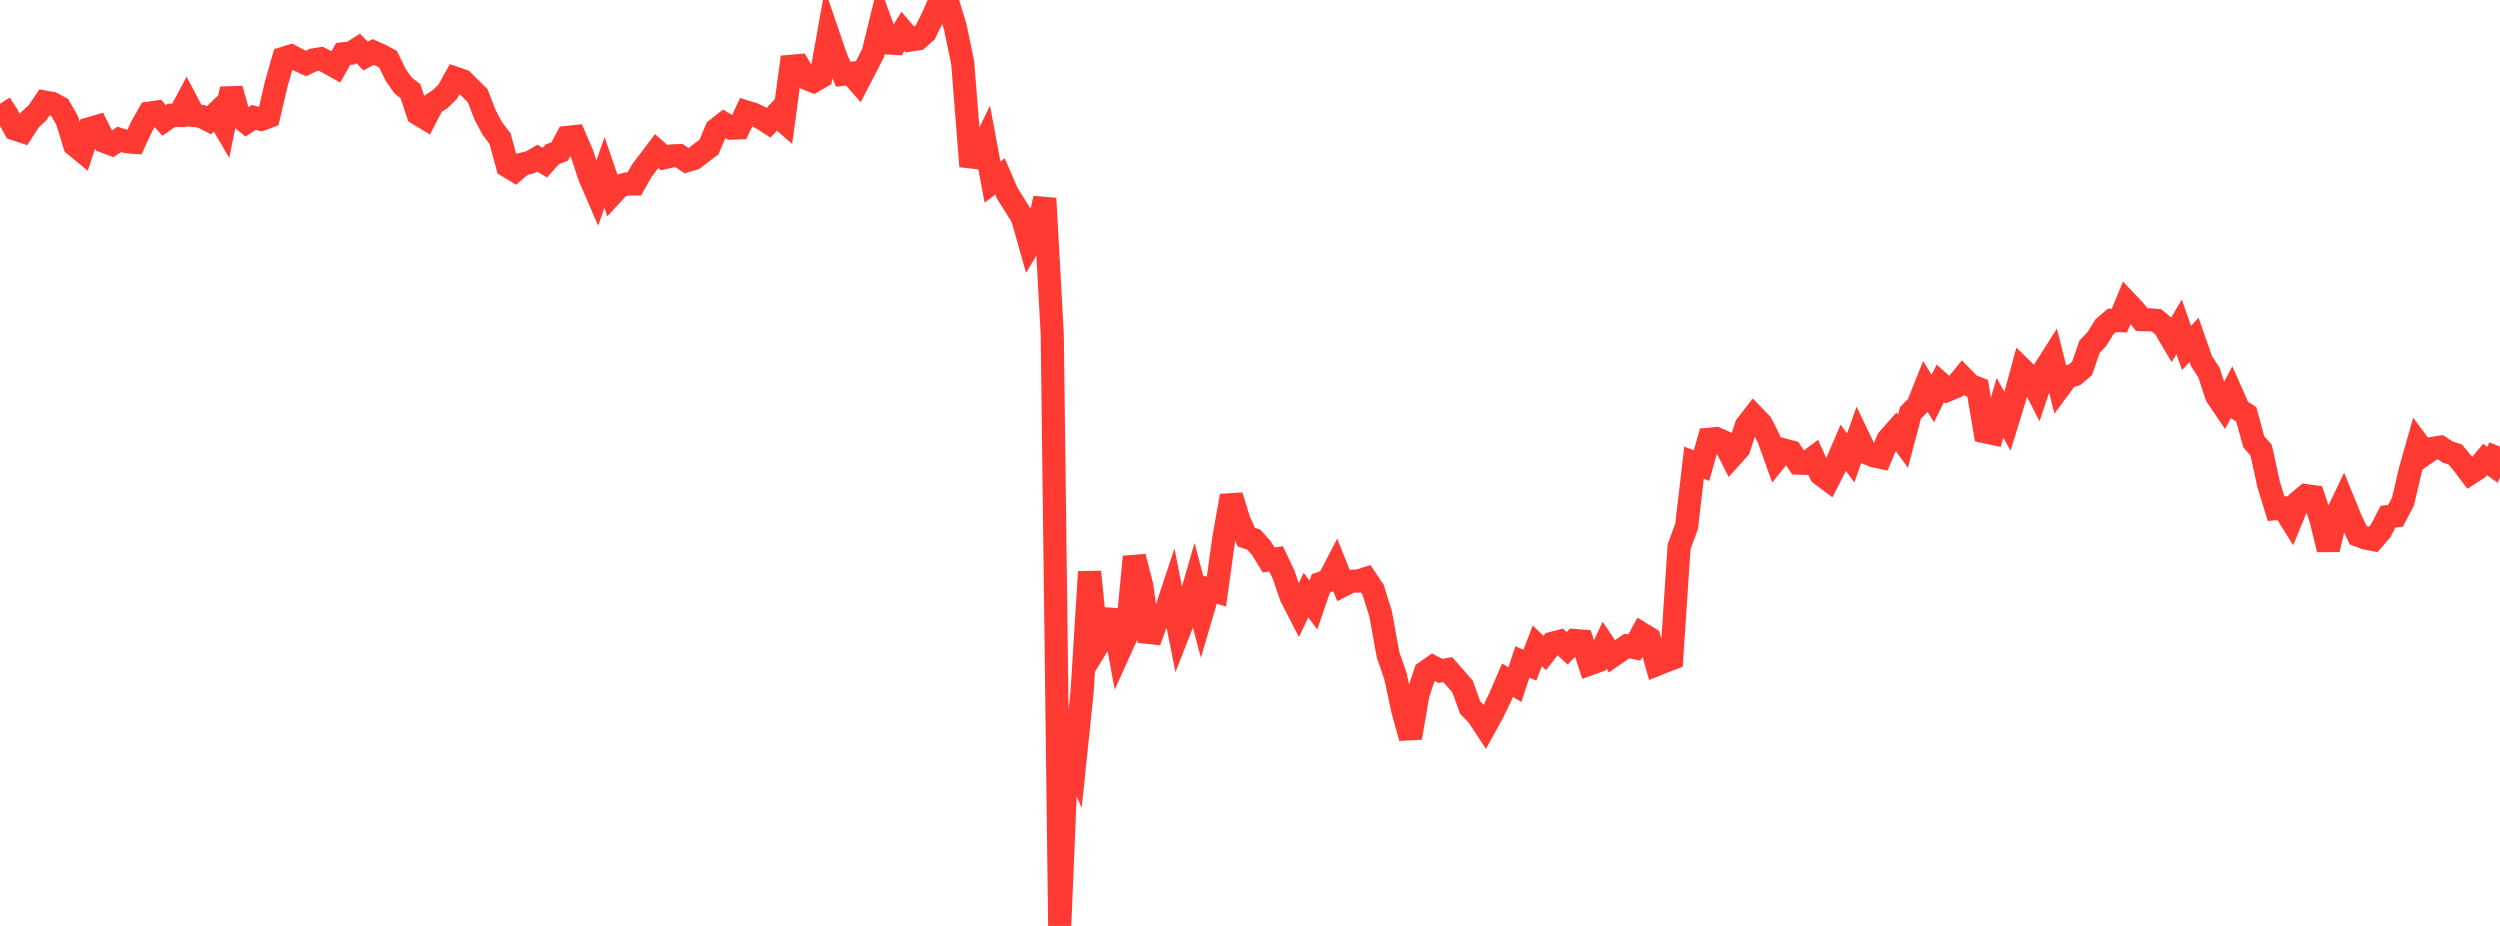 <?xml version="1.0" standalone="no"?>
<!DOCTYPE svg PUBLIC "-//W3C//DTD SVG 1.1//EN" "http://www.w3.org/Graphics/SVG/1.1/DTD/svg11.dtd">

<svg width="135" height="50" viewBox="0 0 135 50" preserveAspectRatio="none" 
  xmlns="http://www.w3.org/2000/svg"
  xmlns:xlink="http://www.w3.org/1999/xlink">


<polyline points="0.0, 5.605 0.403, 6.232 0.806, 6.961 1.209, 7.095 1.612, 6.469 2.015, 6.101 2.418, 5.512 2.821, 5.584 3.224, 5.807 3.627, 6.509 4.03, 7.827 4.433, 8.159 4.836, 6.949 5.239, 6.833 5.642, 7.641 6.045, 7.79 6.448, 7.526 6.851, 7.653 7.254, 7.683 7.657, 6.818 8.06, 6.109 8.463, 6.053 8.866, 6.504 9.269, 6.223 9.672, 6.233 10.075, 5.476 10.478, 6.238 10.881, 6.287 11.284, 6.495 11.687, 6.107 12.09, 6.796 12.493, 4.797 12.896, 6.267 13.299, 6.601 13.701, 6.342 14.104, 6.444 14.507, 6.295 14.91, 4.566 15.313, 3.151 15.716, 3.026 16.119, 3.241 16.522, 3.427 16.925, 3.234 17.328, 3.172 17.731, 3.385 18.134, 3.61 18.537, 2.906 18.94, 2.872 19.343, 2.617 19.746, 3.029 20.149, 2.807 20.552, 2.985 20.955, 3.2 21.358, 4.029 21.761, 4.613 22.164, 4.921 22.567, 6.14 22.97, 6.384 23.373, 5.612 23.776, 5.344 24.179, 4.95 24.582, 4.224 24.985, 4.364 25.388, 4.767 25.791, 5.162 26.194, 6.203 26.597, 6.958 27.0, 7.479 27.403, 8.962 27.806, 9.208 28.209, 8.863 28.612, 8.771 29.015, 8.54 29.418, 8.784 29.821, 8.332 30.224, 8.179 30.627, 7.422 31.03, 7.378 31.433, 8.315 31.836, 9.537 32.239, 10.47 32.642, 9.313 33.045, 10.488 33.448, 10.05 33.851, 9.933 34.254, 9.932 34.657, 9.218 35.06, 8.689 35.463, 8.156 35.866, 8.513 36.269, 8.422 36.672, 8.405 37.075, 8.677 37.478, 8.555 37.881, 8.243 38.284, 7.941 38.687, 6.99 39.09, 6.674 39.493, 6.922 39.896, 6.905 40.299, 6.049 40.701, 6.173 41.104, 6.369 41.507, 6.625 41.91, 6.194 42.313, 6.543 42.716, 3.581 43.119, 3.546 43.522, 4.221 43.925, 4.386 44.328, 4.153 44.731, 1.906 45.134, 3.084 45.537, 4.009 45.94, 3.962 46.343, 4.42 46.746, 3.646 47.149, 2.855 47.552, 1.208 47.955, 2.32 48.358, 2.342 48.761, 1.691 49.164, 2.162 49.567, 2.099 49.97, 1.741 50.373, 0.912 50.776, 0.0 51.179, 0.132 51.582, 1.449 51.985, 3.383 52.388, 8.468 52.791, 8.513 53.194, 7.683 53.597, 9.834 54.0, 9.527 54.403, 10.457 54.806, 11.092 55.209, 11.746 55.612, 13.166 56.015, 12.485 56.418, 10.712 56.821, 18.044 57.224, 50.0 57.627, 40.335 58.03, 41.236 58.433, 37.36 58.836, 30.879 59.239, 34.898 59.642, 34.238 60.045, 32.967 60.448, 35.164 60.851, 34.272 61.254, 30.065 61.657, 31.63 62.06, 34.633 62.463, 33.521 62.866, 33.275 63.269, 32.058 63.672, 34.084 64.075, 33.057 64.478, 31.662 64.881, 33.194 65.284, 31.825 65.687, 31.945 66.09, 29.043 66.493, 26.775 66.896, 28.084 67.299, 29.006 67.701, 29.138 68.104, 29.584 68.507, 30.236 68.91, 30.178 69.313, 31.026 69.716, 32.206 70.119, 32.989 70.522, 32.133 70.925, 32.671 71.328, 31.495 71.731, 31.362 72.134, 30.584 72.537, 31.596 72.94, 31.39 73.343, 31.376 73.746, 31.249 74.149, 31.849 74.552, 33.141 74.955, 35.357 75.358, 36.526 75.761, 38.402 76.164, 39.843 76.567, 37.499 76.97, 36.294 77.373, 36.014 77.776, 36.229 78.179, 36.159 78.582, 36.615 78.985, 37.086 79.388, 38.209 79.791, 38.619 80.194, 39.231 80.597, 38.503 81.0, 37.67 81.403, 36.73 81.806, 36.971 82.209, 35.743 82.612, 35.919 83.015, 34.874 83.418, 35.256 83.821, 34.74 84.224, 34.634 84.627, 35.009 85.03, 34.586 85.433, 34.618 85.836, 35.852 86.239, 35.707 86.642, 34.84 87.045, 35.439 87.448, 35.16 87.851, 34.885 88.254, 34.969 88.657, 34.227 89.06, 34.474 89.463, 35.882 89.866, 35.718 90.269, 35.565 90.672, 29.516 91.075, 28.427 91.478, 24.987 91.881, 25.141 92.284, 23.721 92.687, 23.686 93.09, 23.865 93.493, 24.663 93.896, 24.217 94.299, 22.99 94.701, 22.47 95.104, 22.886 95.507, 23.678 95.91, 24.795 96.313, 24.294 96.716, 24.401 97.119, 25.008 97.522, 25.019 97.925, 24.717 98.328, 25.611 98.731, 25.912 99.134, 25.124 99.537, 24.18 99.94, 24.728 100.343, 23.588 100.746, 24.429 101.149, 24.601 101.552, 24.69 101.955, 23.727 102.358, 23.273 102.761, 23.828 103.164, 22.302 103.567, 21.886 103.97, 20.875 104.373, 21.52 104.776, 20.701 105.179, 21.061 105.582, 20.893 105.985, 20.395 106.388, 20.809 106.791, 20.966 107.194, 23.314 107.597, 23.401 108.0, 22.023 108.403, 22.751 108.806, 21.444 109.209, 19.96 109.612, 20.353 110.015, 21.142 110.418, 19.943 110.821, 19.306 111.224, 20.905 111.627, 20.362 112.03, 20.236 112.433, 19.889 112.836, 18.722 113.239, 18.299 113.642, 17.645 114.045, 17.3 114.448, 17.315 114.851, 16.334 115.254, 16.759 115.657, 17.26 116.06, 17.269 116.463, 17.302 116.866, 17.646 117.269, 18.328 117.672, 17.647 118.075, 18.792 118.478, 18.35 118.881, 19.499 119.284, 20.12 119.687, 21.362 120.09, 21.958 120.493, 21.203 120.896, 22.117 121.299, 22.375 121.701, 23.85 122.104, 24.316 122.507, 26.164 122.91, 27.468 123.313, 27.436 123.716, 28.08 124.119, 27.098 124.522, 26.765 124.925, 26.82 125.328, 28.037 125.731, 29.671 126.134, 27.906 126.537, 27.065 126.94, 28.051 127.343, 28.904 127.746, 29.053 128.149, 29.135 128.552, 28.673 128.955, 27.897 129.358, 27.855 129.761, 27.087 130.164, 25.366 130.567, 23.945 130.97, 24.487 131.373, 24.211 131.776, 24.149 132.179, 24.412 132.582, 24.542 132.985, 25.024 133.388, 25.555 133.791, 25.293 134.194, 24.814 134.597, 25.103 135.0, 24.119" fill="none" stroke="#ff3a33" stroke-width="1.25"/>

</svg>
